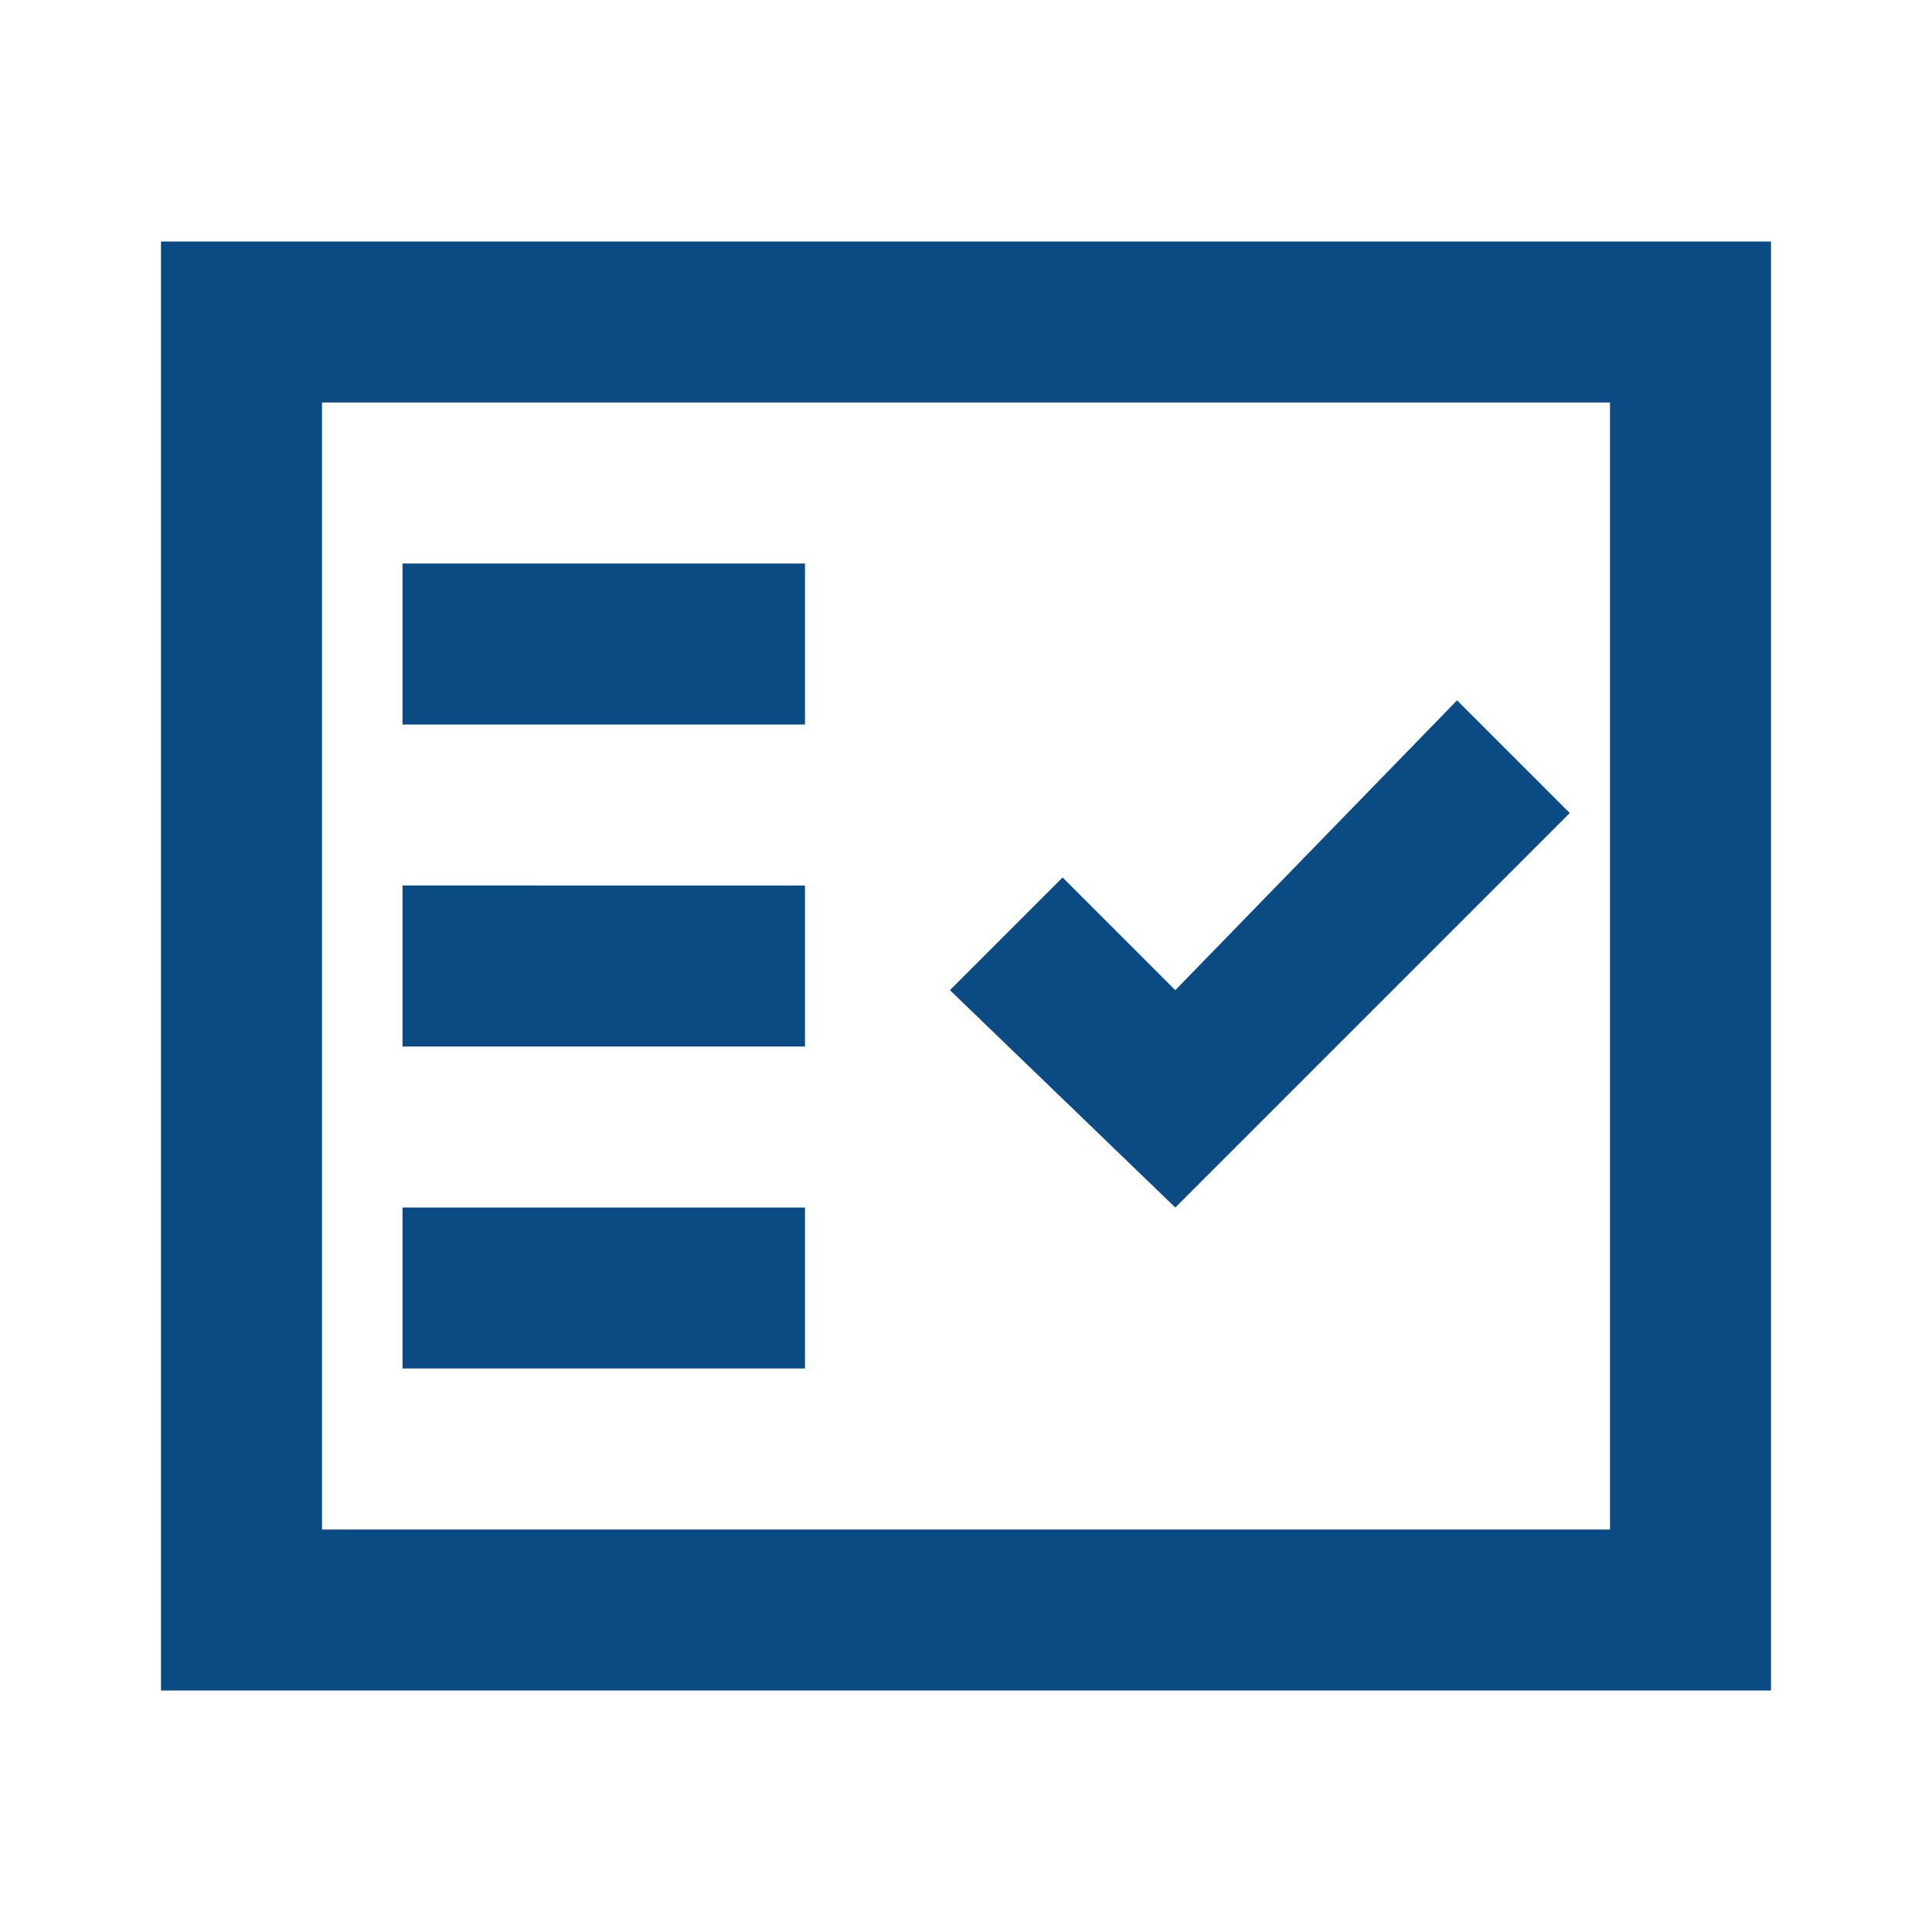 <?xml version="1.0" encoding="utf-8"?>
<!-- Generator: Adobe Illustrator 27.9.0, SVG Export Plug-In . SVG Version: 6.00 Build 0)  -->
<svg version="1.1" id="Layer_1" xmlns="http://www.w3.org/2000/svg" xmlns:xlink="http://www.w3.org/1999/xlink" x="0px" y="0px"
	 viewBox="0 0 24 24" style="enable-background:new 0 0 24 24;" xml:space="preserve">
<style type="text/css">
	.st0{fill:#0B4B84;}
</style>
<path class="st0" d="M5,17h5v-2H5V17z M14.6,15l4.9-4.9l-1.4-1.4l-3.5,3.6l-1.4-1.4l-1.4,1.4L14.6,15z M5,13h5v-2H5V13z M5,9h5V7H5
	V9z M2,21V3h20v18H2z M4,19h16V5H4V19z M4,19V5V19z"/>
</svg>
